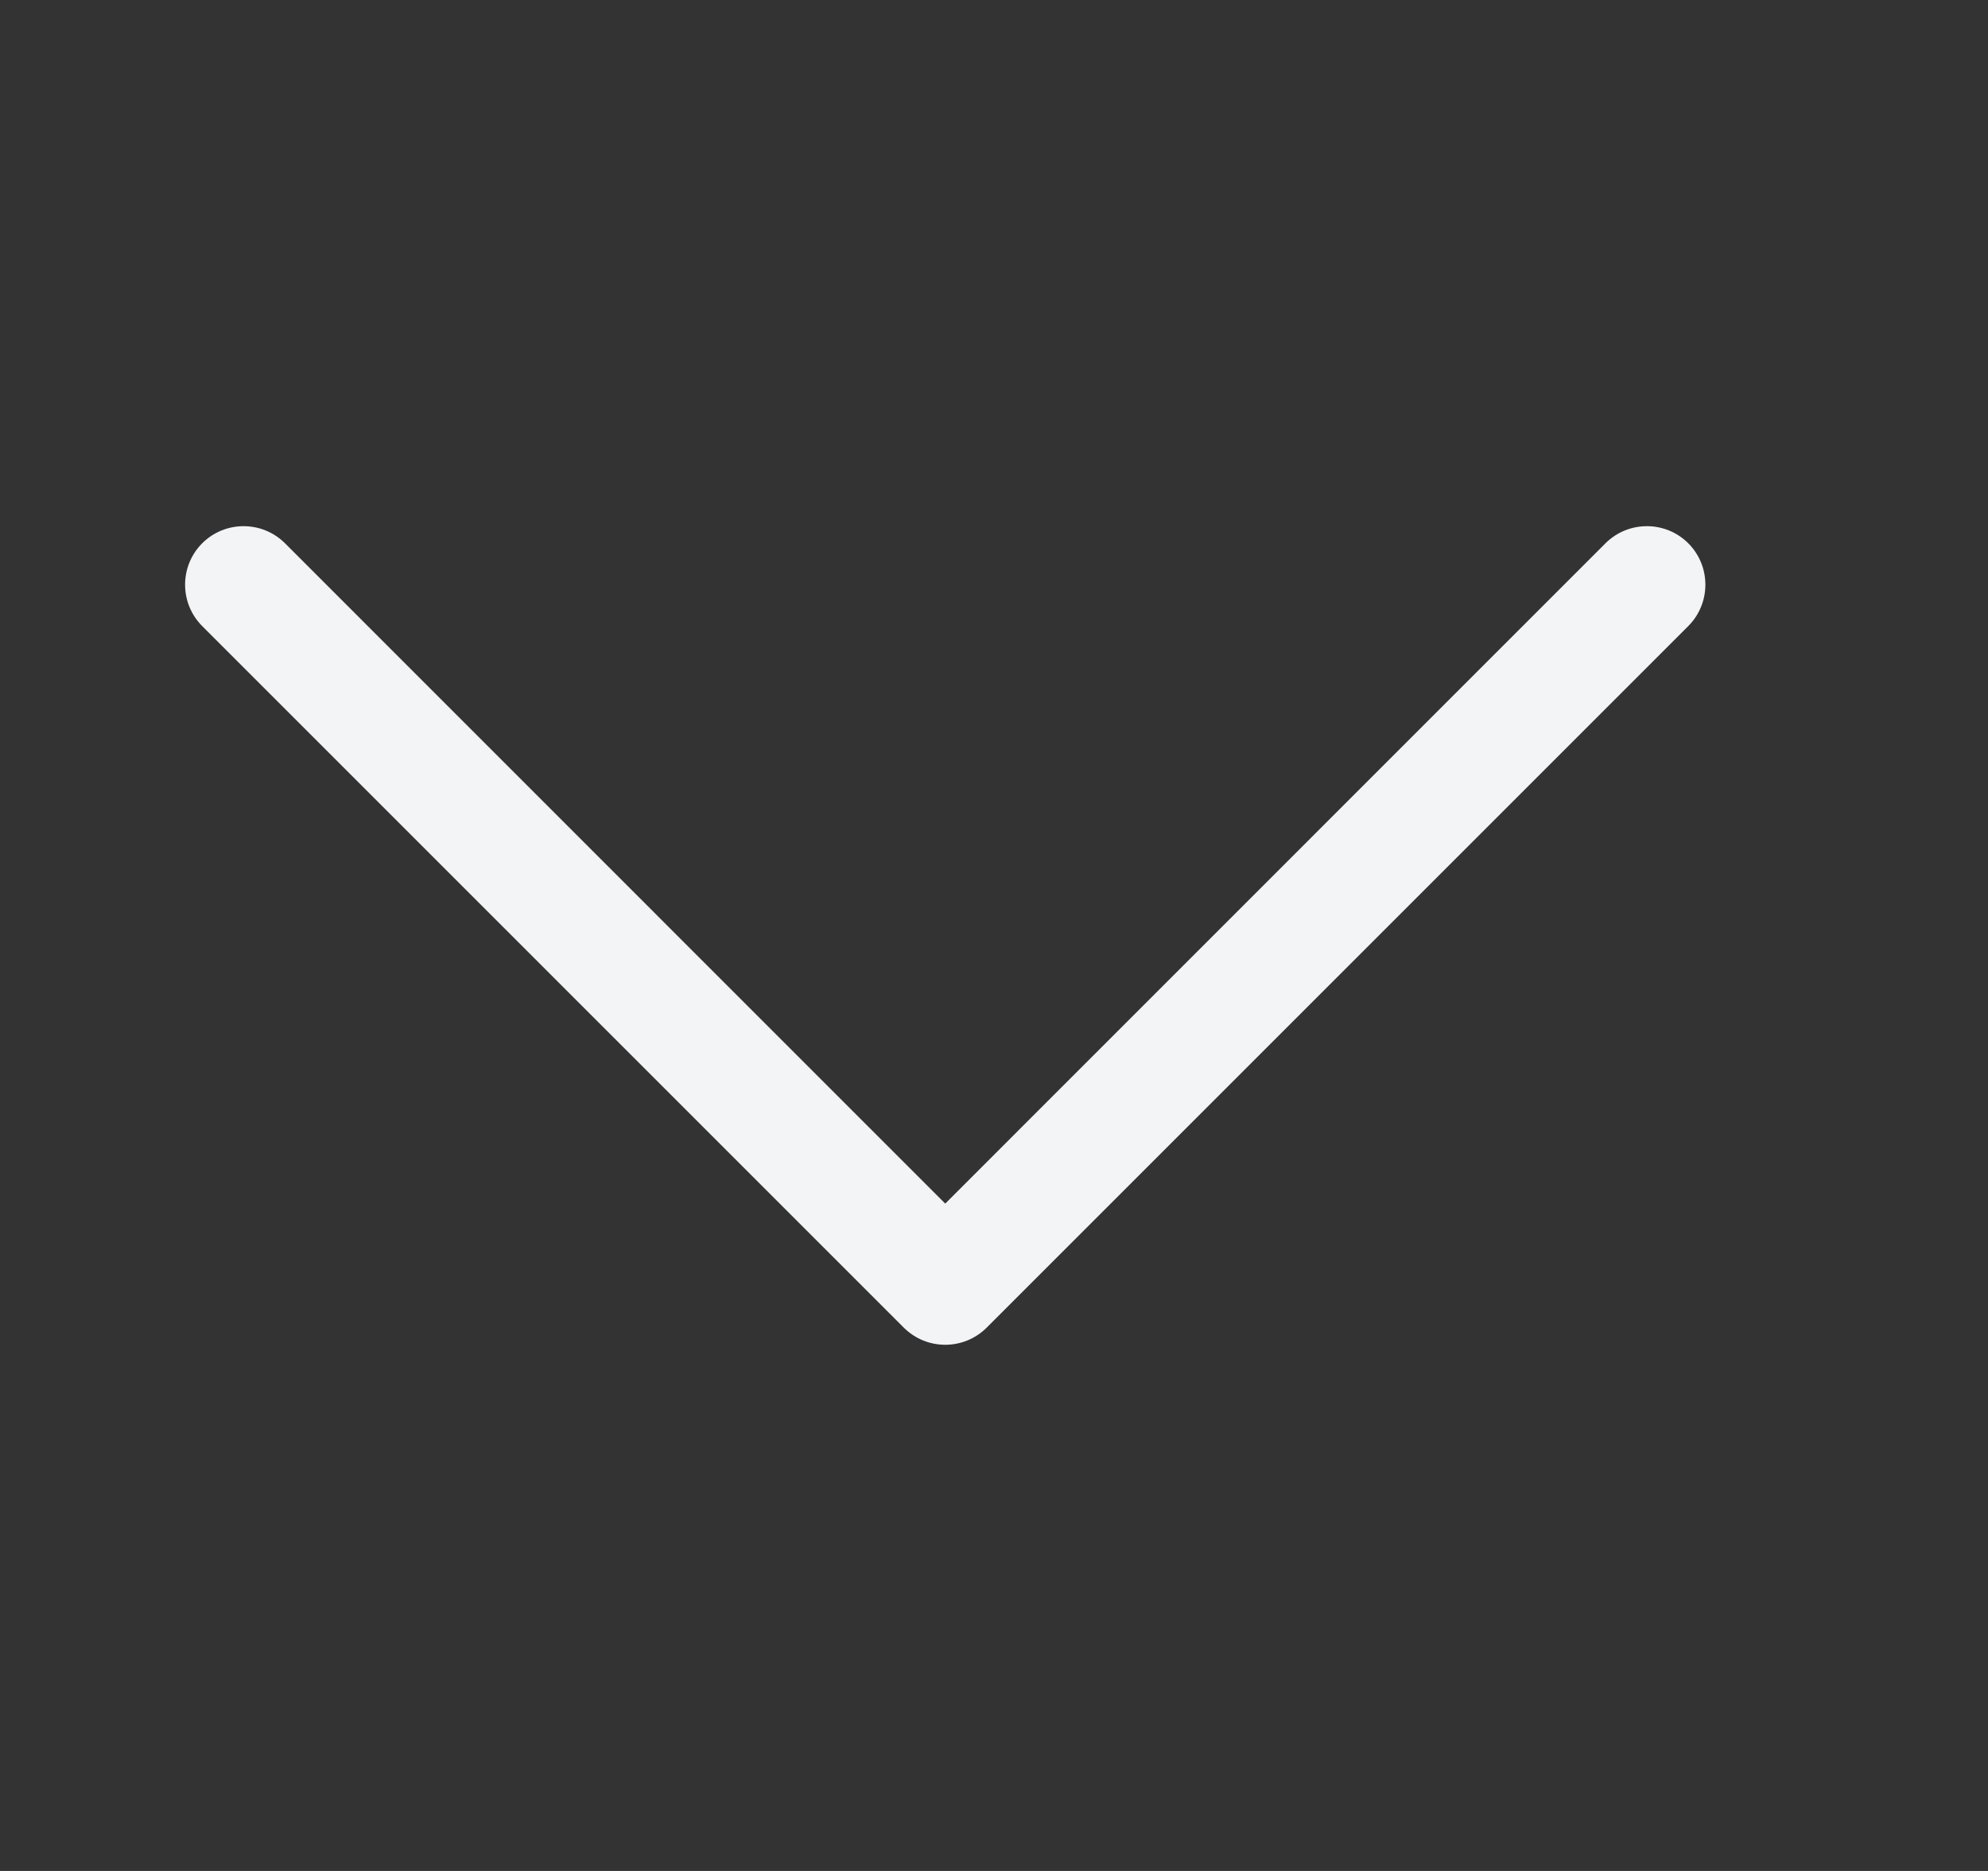 <svg width="17" height="16" viewBox="0 0 17 16" fill="none" xmlns="http://www.w3.org/2000/svg">
<rect x="0" y="0" width="17" height="16" fill="#333333" stroke="none"/>
<path fill-rule="evenodd" clip-rule="evenodd" d="M1.729 4.646C1.925 4.451 2.241 4.451 2.437 4.646L8.083 10.293L13.729 4.646C13.925 4.451 14.241 4.451 14.437 4.646C14.632 4.842 14.632 5.158 14.437 5.354L8.437 11.354C8.241 11.549 7.925 11.549 7.729 11.354L1.729 5.354C1.534 5.158 1.534 4.842 1.729 4.646Z" fill="#F3F4F6"/>
</svg>
